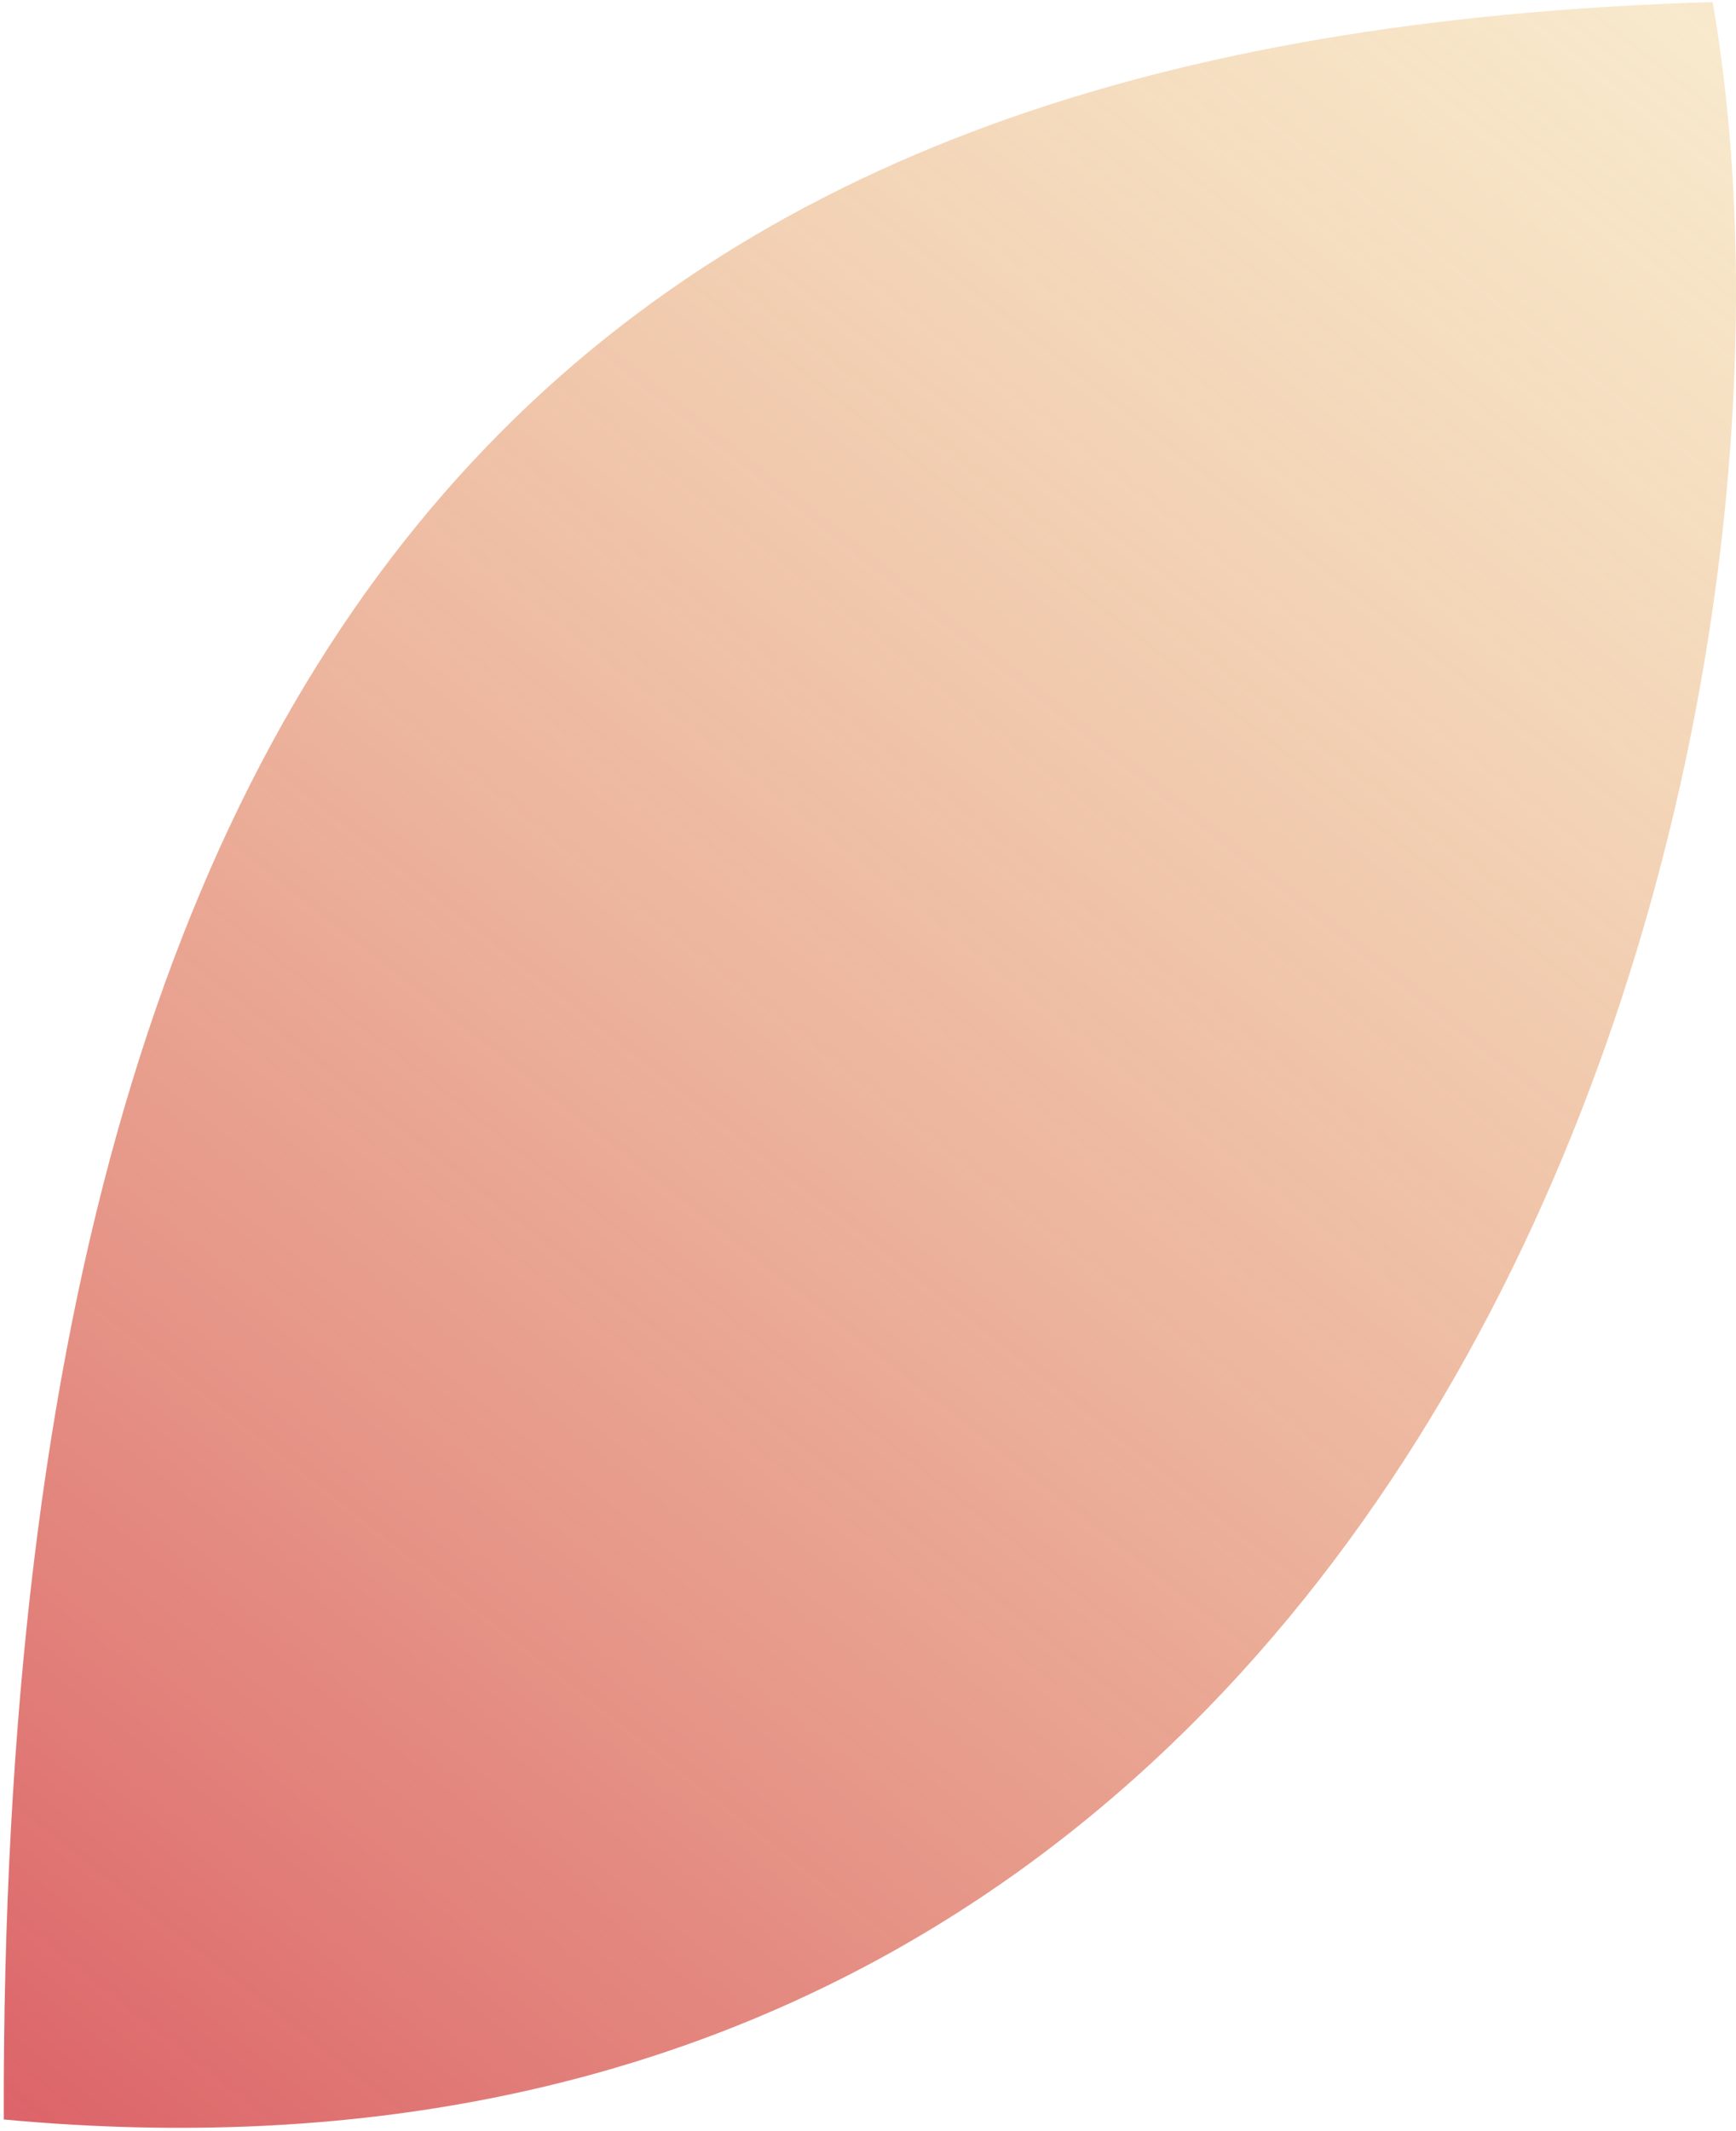 <?xml version="1.0" encoding="UTF-8"?> <svg xmlns="http://www.w3.org/2000/svg" width="300" height="368" viewBox="0 0 300 368" fill="none"> <path d="M295.966 0.352C118.472 5.707 -0.112 85.273 0.653 366.049C247.002 389 318.917 132.706 295.966 0.352Z" fill="url(#paint0_linear_1123_6)"></path> <defs> <linearGradient id="paint0_linear_1123_6" x1="290.61" y1="0.352" x2="0.649" y2="367.236" gradientUnits="userSpaceOnUse"> <stop stop-color="#EDC67B" stop-opacity="0.38"></stop> <stop offset="1" stop-color="#DC6369"></stop> </linearGradient> </defs> </svg> 